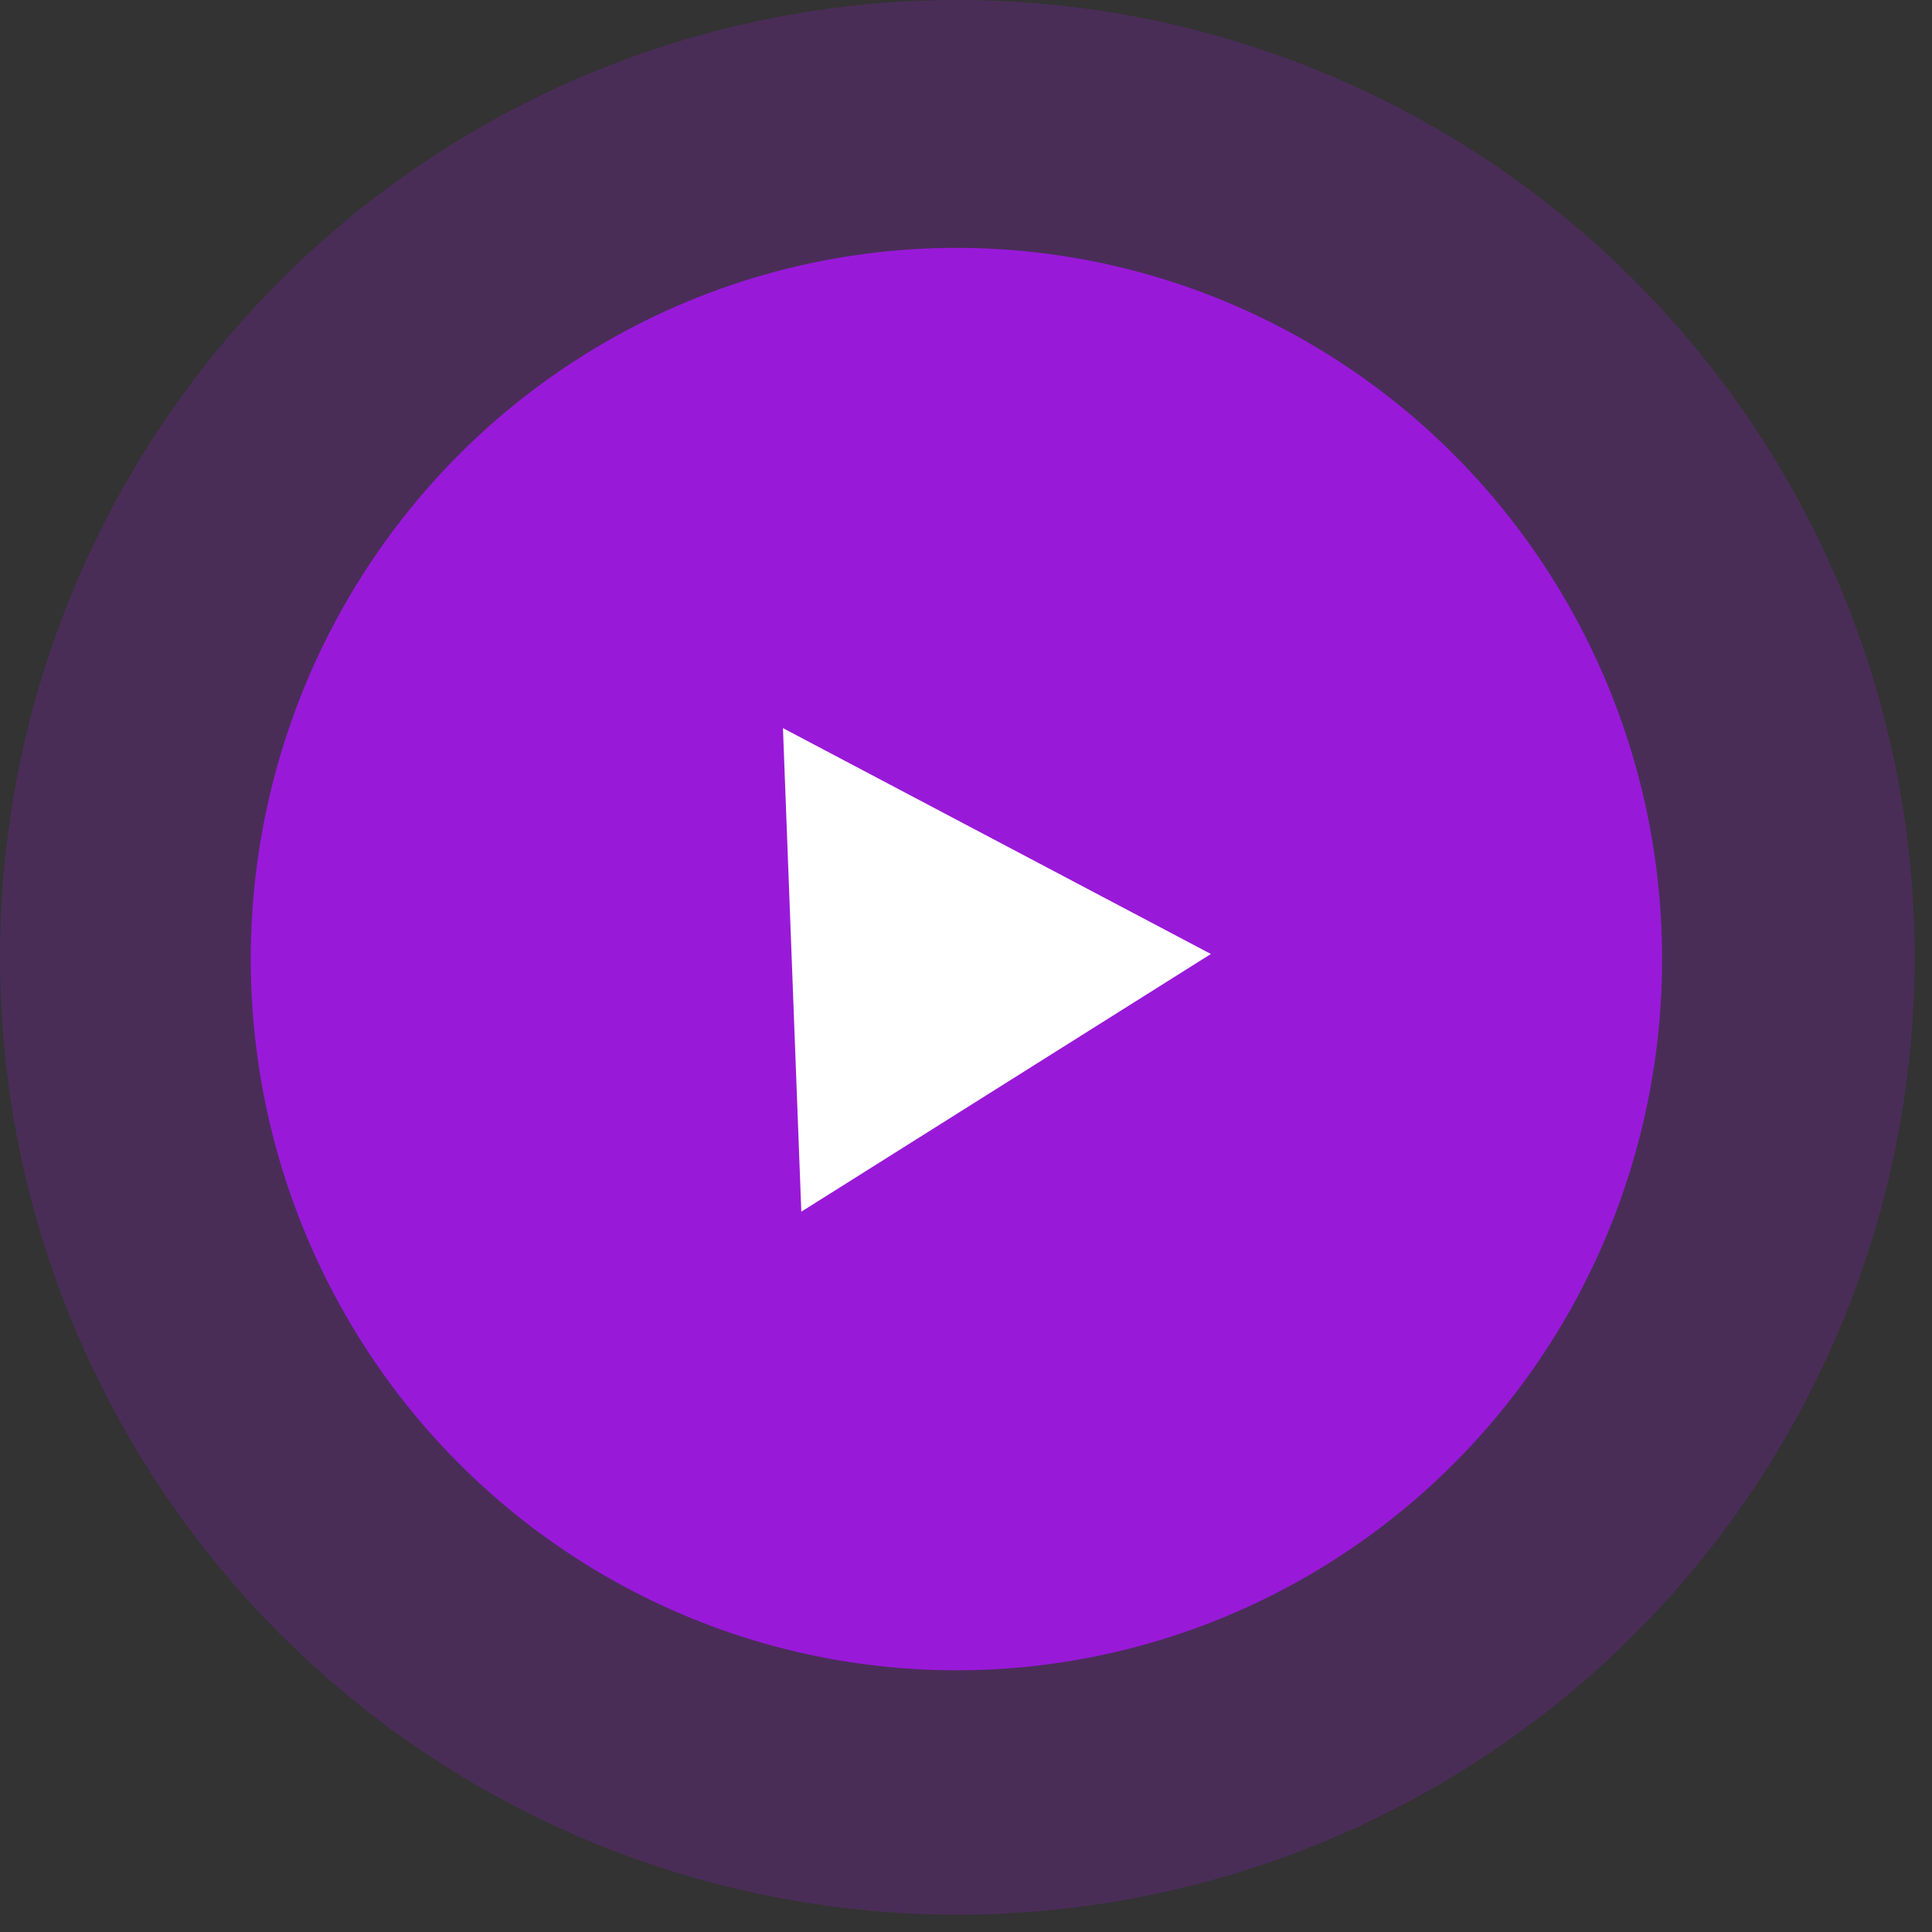 <?xml version="1.0" encoding="UTF-8"?> <svg xmlns="http://www.w3.org/2000/svg" width="79" height="79" viewBox="0 0 79 79" fill="none"><rect x="0" y="0" width="79" height="79" fill="#333333" stroke="none"/> <circle cx="39.145" cy="39.145" r="39.145" fill="#9919D9" fill-opacity="0.22"></circle> <ellipse cx="39.109" cy="39.217" rx="28.855" ry="29.082" fill="#9919D9"></ellipse> <path d="M32.015 29.773L49.514 39.009L32.766 49.546L32.015 29.773Z" fill="white"></path> </svg> 